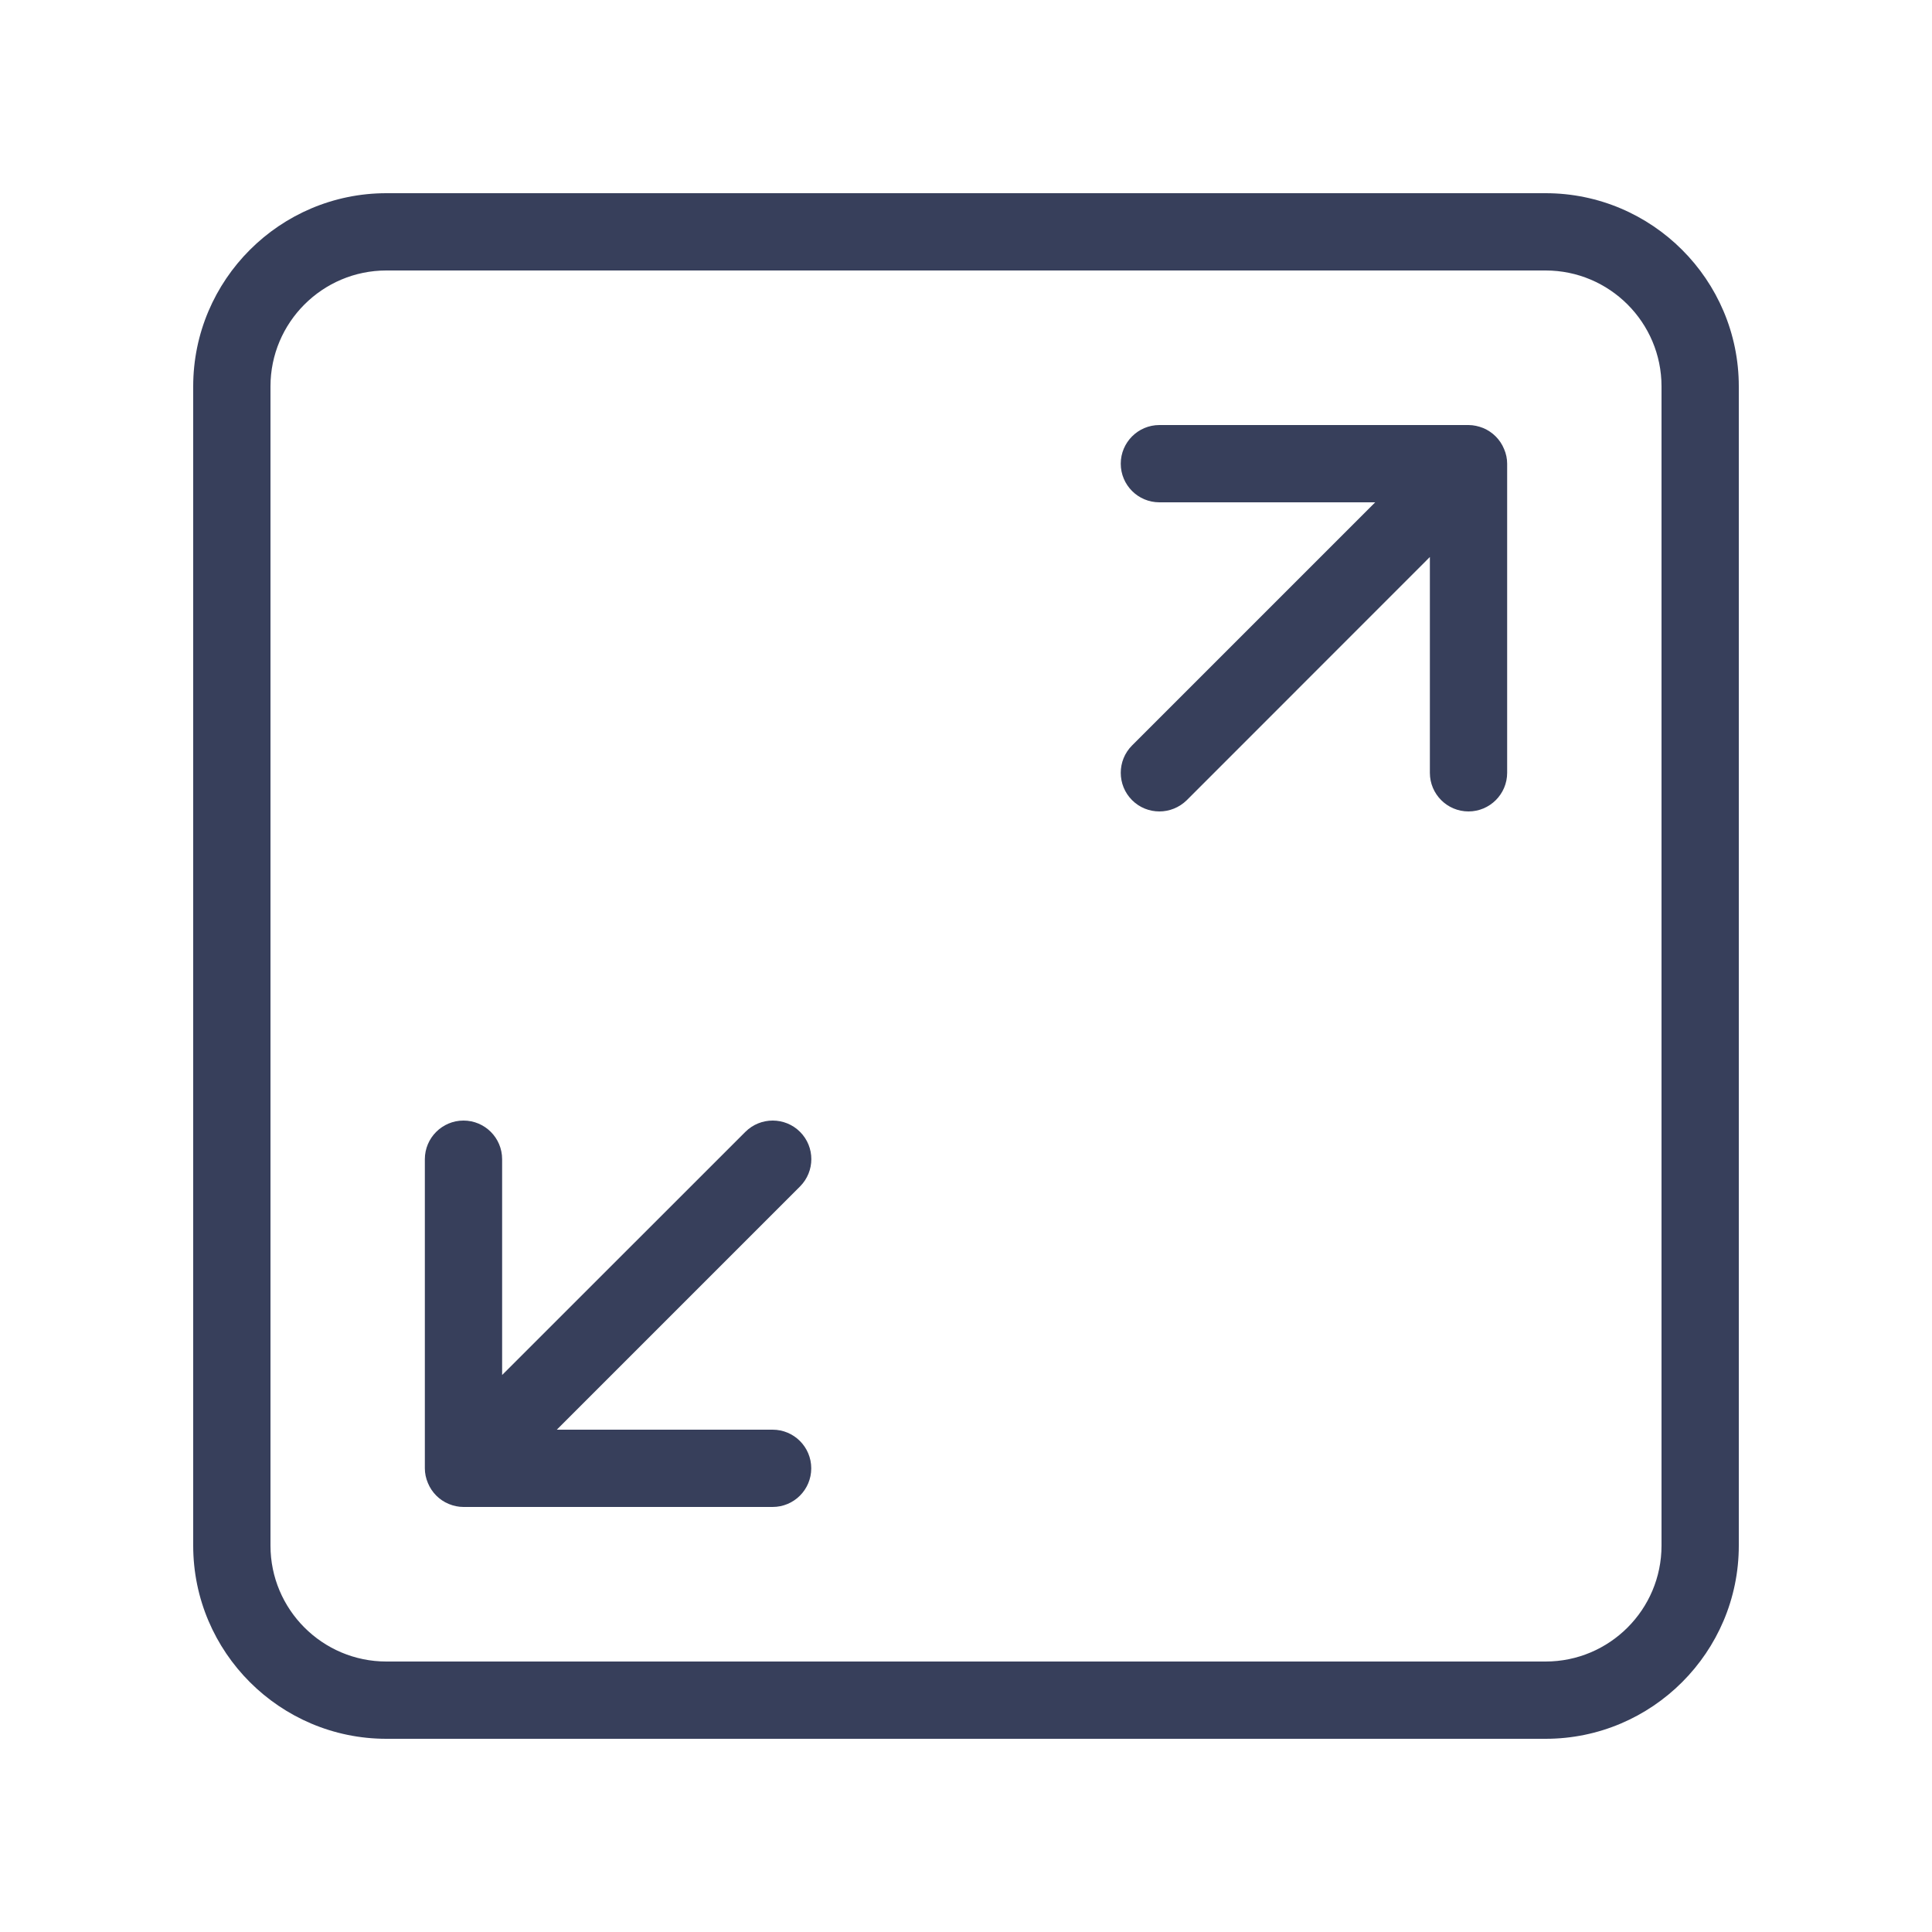 <svg width="20" height="20" viewBox="0 0 20 20" fill="none" xmlns="http://www.w3.org/2000/svg">
<path d="M8.282 11.717C8.126 11.561 7.872 11.561 7.716 11.717L5.198 14.234V12C5.198 11.779 5.019 11.6 4.798 11.6C4.578 11.6 4.398 11.779 4.398 12V15.2C4.398 15.252 4.409 15.304 4.43 15.353C4.47 15.45 4.548 15.529 4.646 15.569C4.694 15.589 4.746 15.6 4.798 15.6H7.998C8.219 15.6 8.398 15.421 8.398 15.2C8.398 14.979 8.219 14.8 7.998 14.8H5.764L8.281 12.283C8.438 12.126 8.438 11.873 8.282 11.717Z" fill="#373F5B"/>
<path d="M15.354 4.431C15.306 4.412 15.254 4.4 15.202 4.4H12.002C11.781 4.4 11.602 4.58 11.602 4.8C11.602 5.021 11.781 5.2 12.002 5.2H14.236L11.719 7.717C11.563 7.873 11.563 8.127 11.719 8.283C11.797 8.361 11.899 8.4 12.002 8.4C12.104 8.4 12.206 8.361 12.285 8.284L14.802 5.766V8C14.802 8.221 14.981 8.4 15.202 8.4C15.422 8.4 15.602 8.221 15.602 8V4.8C15.602 4.748 15.591 4.696 15.57 4.648C15.53 4.55 15.452 4.472 15.354 4.431Z" fill="#373F5B"/>
<path d="M16 2H4C2.898 2 2 2.897 2 4V16C2 17.103 2.898 18 4 18H16C17.102 18 18 17.103 18 16V4C18 2.897 17.102 2 16 2ZM17.2 16C17.2 16.662 16.662 17.2 16 17.2H4C3.338 17.2 2.8 16.662 2.8 16V4C2.8 3.338 3.338 2.8 4 2.8H16C16.662 2.8 17.2 3.338 17.2 4V16Z" fill="#373F5B"/>
</svg>
